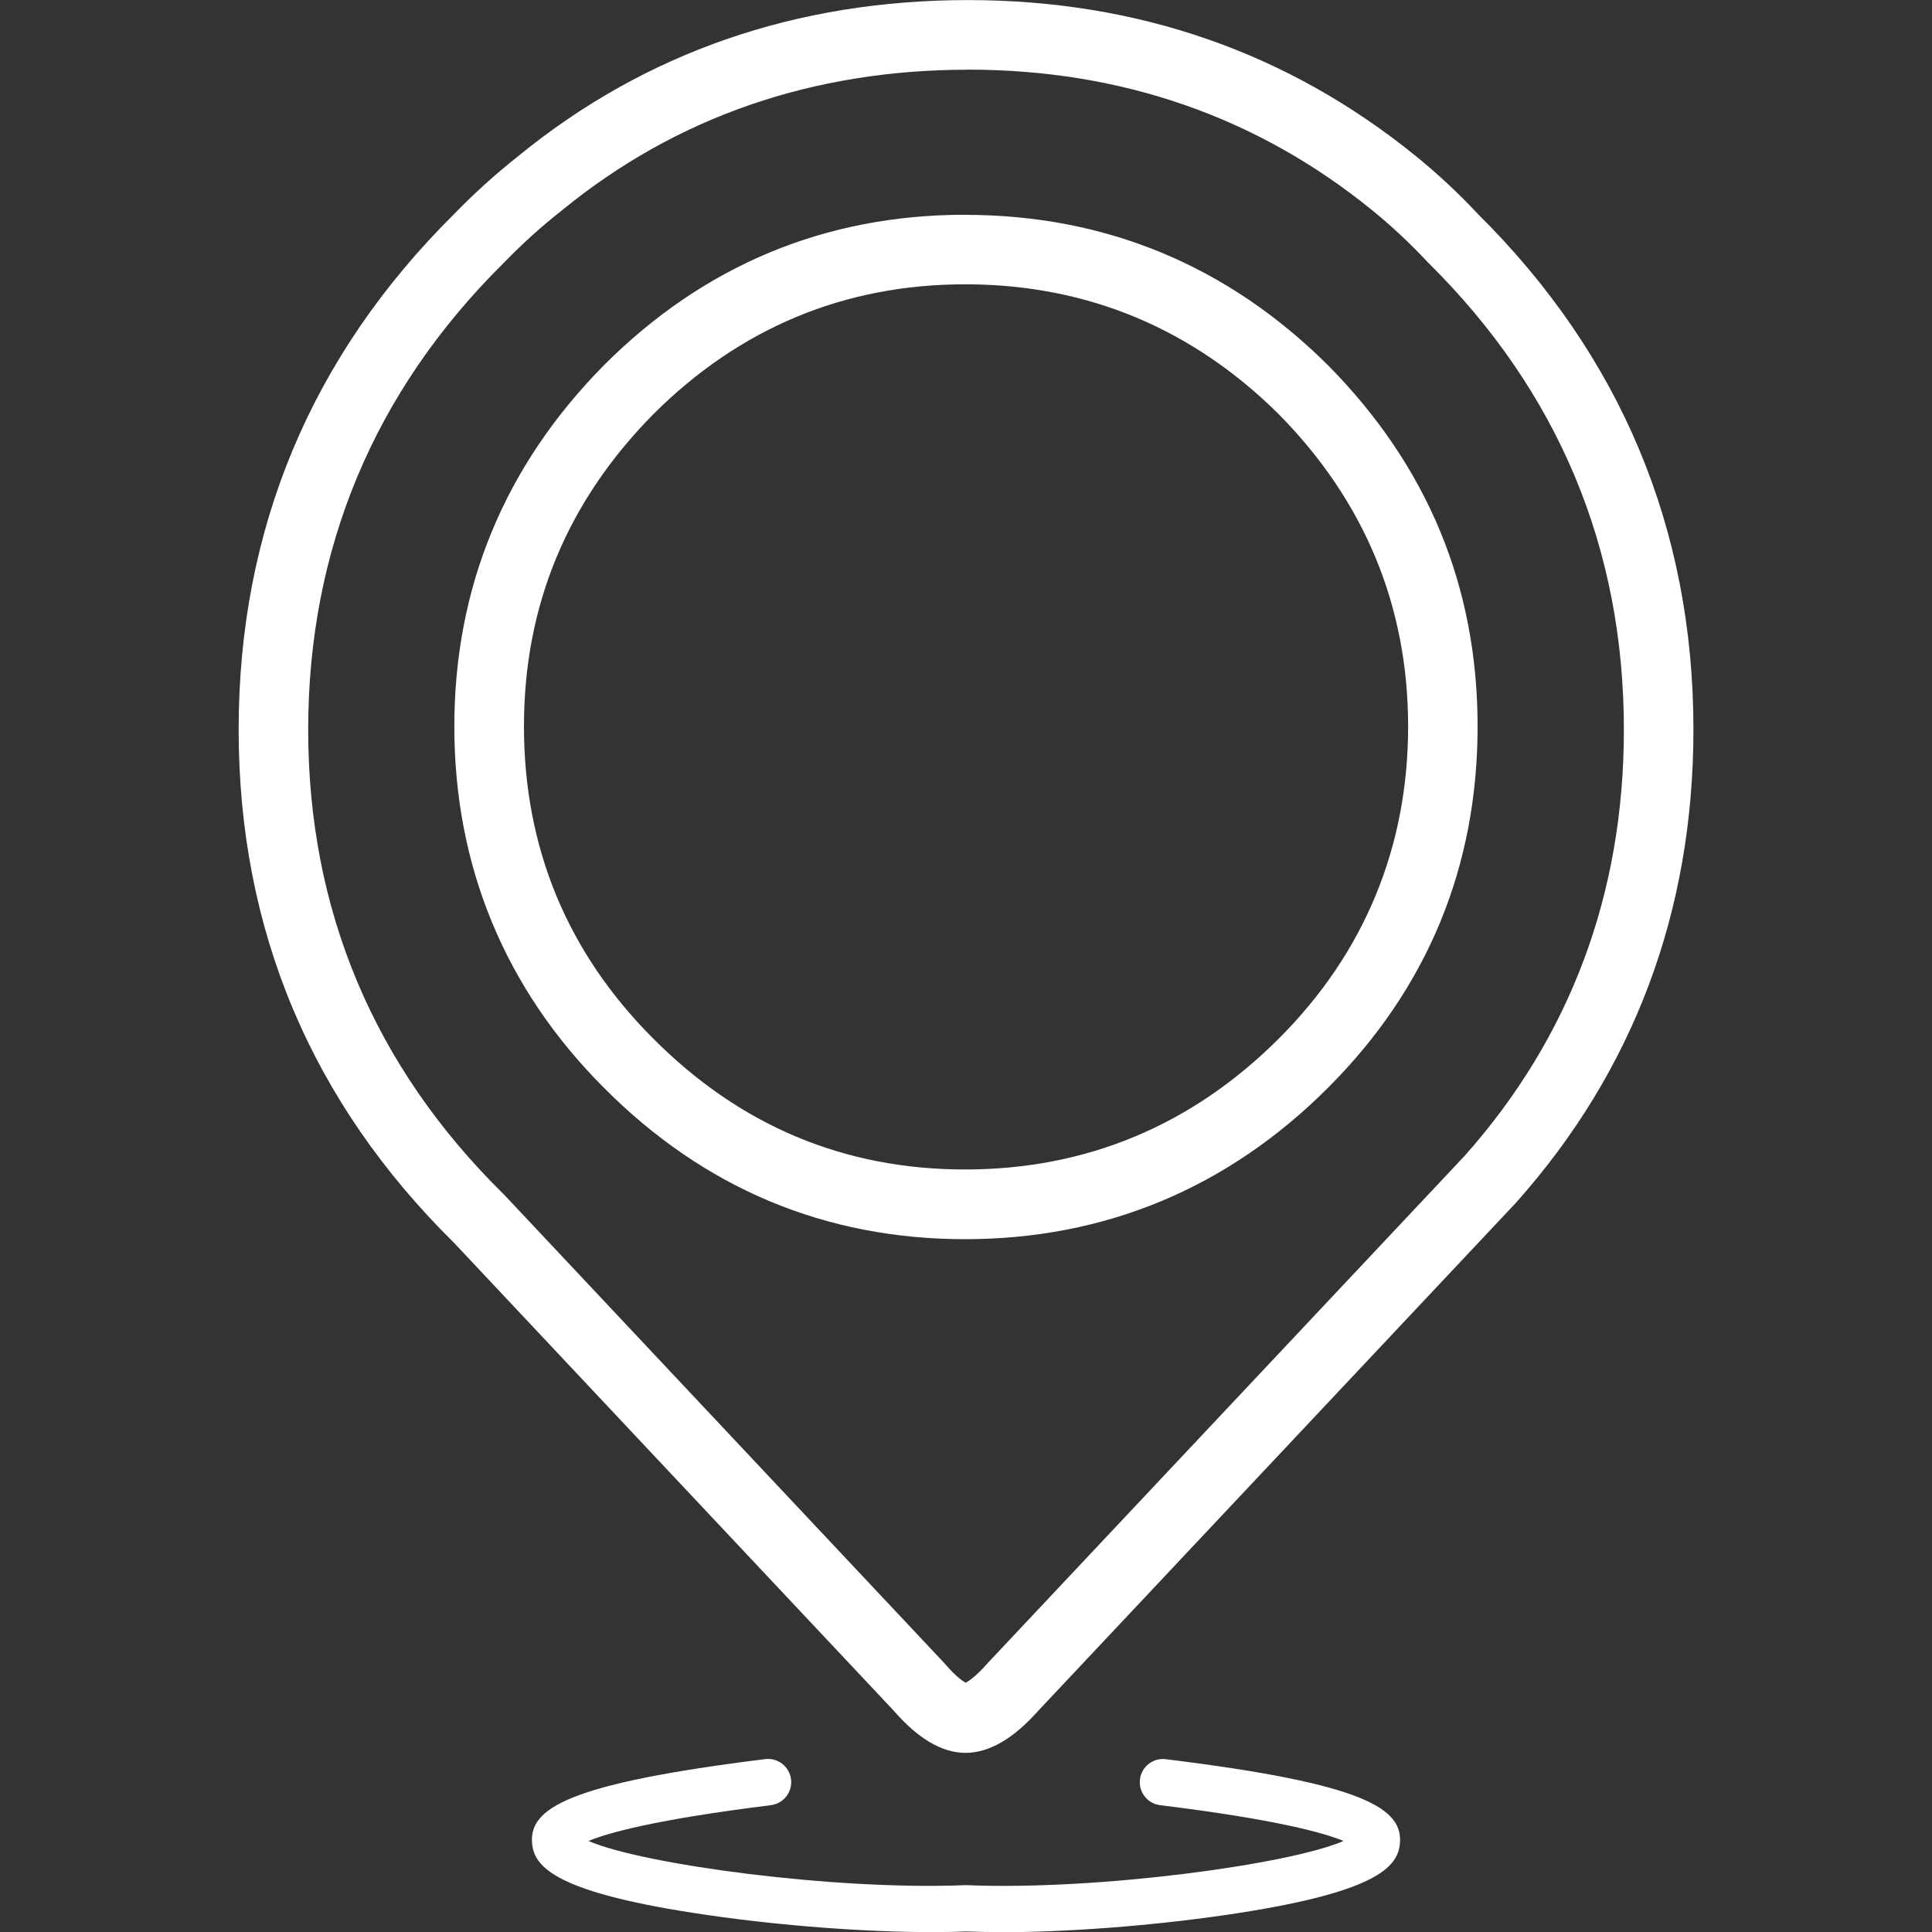 <?xml version="1.0" encoding="UTF-8" standalone="no"?>
<!DOCTYPE svg PUBLIC "-//W3C//DTD SVG 1.1//EN" "http://www.w3.org/Graphics/SVG/1.1/DTD/svg11.dtd">
<svg width="100%" height="100%" viewBox="0 0 250 250" version="1.1" xmlns="http://www.w3.org/2000/svg" xmlns:xlink="http://www.w3.org/1999/xlink" xml:space="preserve" xmlns:serif="http://www.serif.com/" style="fill-rule:evenodd;clip-rule:evenodd;stroke-linejoin:round;stroke-miterlimit:2;">
    <rect x="0" y="0" width="250" height="250" fill="#333333" stroke="none"/>
    <path d="M129.45,250.01C127.88,250.01 126.39,249.98 125,249.93C116.01,250.29 102.89,249.46 91.51,247.8C72.03,244.97 69.11,241.66 68.85,238.51C68.48,234.03 73.3,230.82 99.01,227.63C100.65,227.42 102.15,228.59 102.36,230.24C102.56,231.88 101.4,233.38 99.75,233.59C84.78,235.45 78.65,237.18 76.15,238.22C83.09,241.25 107.96,244.63 124.88,243.94L125.12,243.94C142.04,244.64 166.91,241.25 173.85,238.22C171.34,237.18 165.18,235.44 150.12,233.59C148.48,233.39 147.31,231.89 147.51,230.25C147.71,228.61 149.2,227.43 150.85,227.64C176.68,230.81 181.52,234.03 181.15,238.52C180.89,241.67 177.97,244.97 158.51,247.81C148.89,249.21 138.01,250.03 129.44,250.03L129.45,250.01ZM125.27,0.01C103.04,0.01 83.45,6.8 67.06,20.2C64.14,22.51 61.37,25.01 58.82,27.64C40.27,46.01 30.88,68.46 30.88,94.4C30.88,120.34 40.27,142.61 58.8,160.87C59.35,161.47 115.6,221.31 115.6,221.31C118.76,224.96 121.86,226.8 124.89,226.82L124.94,226.82C127.98,226.82 131.16,224.98 134.38,221.34L196.16,155.64C211.39,138.56 219.13,117.95 219.13,94.4C219.13,68.47 209.74,46.01 191.21,27.66C188.71,24.98 186.03,22.49 183.21,20.2C166.73,6.81 147.24,0.01 125.27,0.01ZM125.27,9.01C145.11,9.01 162.7,15.13 177.54,27.19C180.03,29.21 182.42,31.44 184.64,33.82L184.88,34.06C201.64,50.66 210.13,70.96 210.13,94.41C210.13,115.64 203.2,134.2 189.52,149.57L127.82,215.19L127.64,215.39C126.28,216.92 125.37,217.52 124.95,217.75C124.55,217.52 123.68,216.92 122.41,215.45L122.16,215.17C102.89,194.67 66.23,155.66 65.42,154.79L65.12,154.48C48.37,137.98 39.88,117.77 39.88,94.42C39.88,71.07 48.38,50.66 65.15,34.05L65.22,33.99L65.28,33.92C67.57,31.56 70.04,29.32 72.64,27.28L72.76,27.18C87.51,15.13 105.18,9.02 125.28,9.02L125.27,9.01ZM124.87,27.79C106.78,27.79 91.06,34.34 78.14,47.27C65.3,60.27 58.79,76 58.79,94.01C58.79,112.02 65.3,127.9 78.14,140.75C91.07,153.76 106.79,160.35 124.87,160.35C142.95,160.35 158.85,153.76 171.85,140.75C184.69,127.91 191.2,112.18 191.2,94.01C191.2,75.84 184.69,60.27 171.85,47.27C158.85,34.35 143.04,27.8 124.87,27.8L124.87,27.79ZM125.31,36.79C140.82,36.89 154.34,42.55 165.48,53.61C176.58,64.86 182.21,78.45 182.21,94C182.21,109.55 176.59,123.28 165.5,134.37C154.25,145.62 140.58,151.33 124.88,151.33C109.18,151.33 95.7,145.63 84.51,134.37C73.42,123.28 67.8,109.7 67.8,94C67.8,78.3 73.43,64.86 84.53,53.61C95.7,42.45 109.27,36.79 124.88,36.79L125.31,36.79Z" style="fill:white;fill-rule:nonzero;"/>
</svg>
